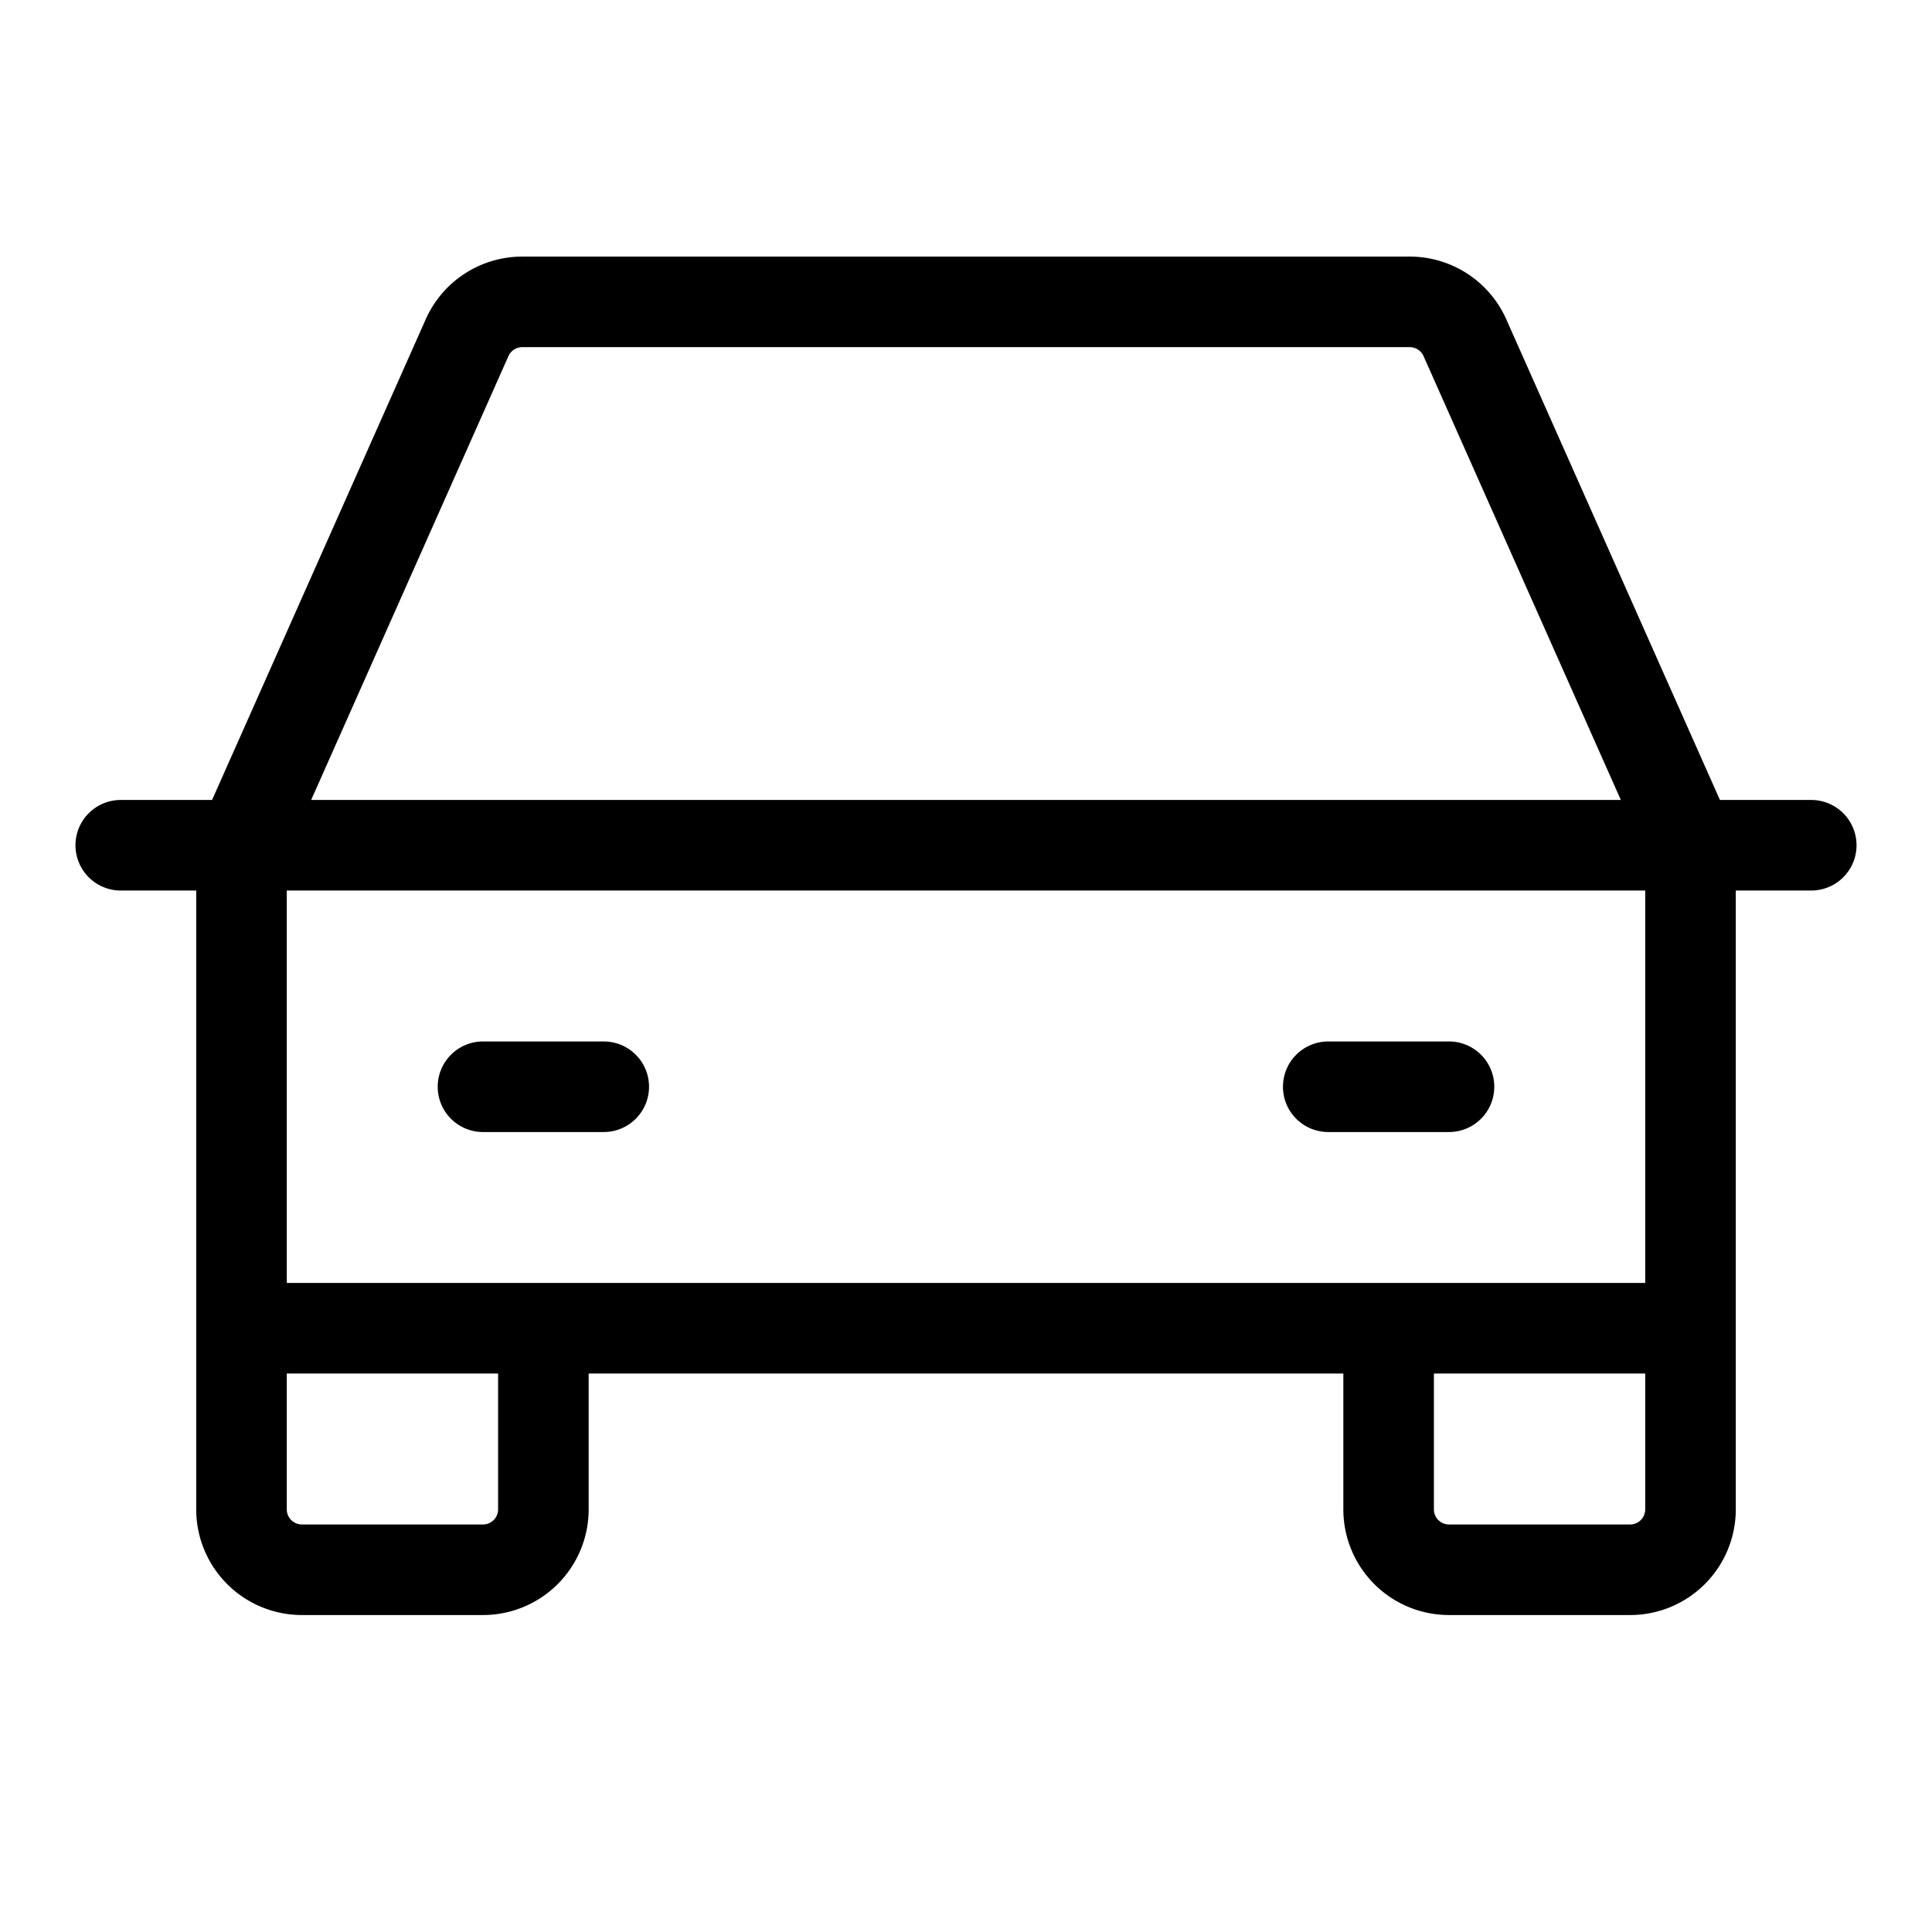 <svg xmlns="http://www.w3.org/2000/svg" viewBox="0 0 256 256"><path d="M240 106h-12.1l-28.31-63.69A14 14 0 0 0 186.8 34H69.2a14 14 0 0 0-12.79 8.31L28.1 106H16a6 6 0 0 0 0 12h10v82a14 14 0 0 0 14 14h24a14 14 0 0 0 14-14v-18h100v18a14 14 0 0 0 14 14h24a14 14 0 0 0 14-14v-82h10a6 6 0 0 0 0-12ZM67.37 47.19A2 2 0 0 1 69.2 46h117.6a2 2 0 0 1 1.83 1.19L214.77 106H41.23ZM66 200a2 2 0 0 1-2 2H40a2 2 0 0 1-2-2v-18h28Zm150 2h-24a2 2 0 0 1-2-2v-18h28v18a2 2 0 0 1-2 2Zm2-32H38v-52h180ZM58 144a6 6 0 0 1 6-6h16a6 6 0 0 1 0 12H64a6 6 0 0 1-6-6Zm112 0a6 6 0 0 1 6-6h16a6 6 0 0 1 0 12h-16a6 6 0 0 1-6-6Z"/></svg>